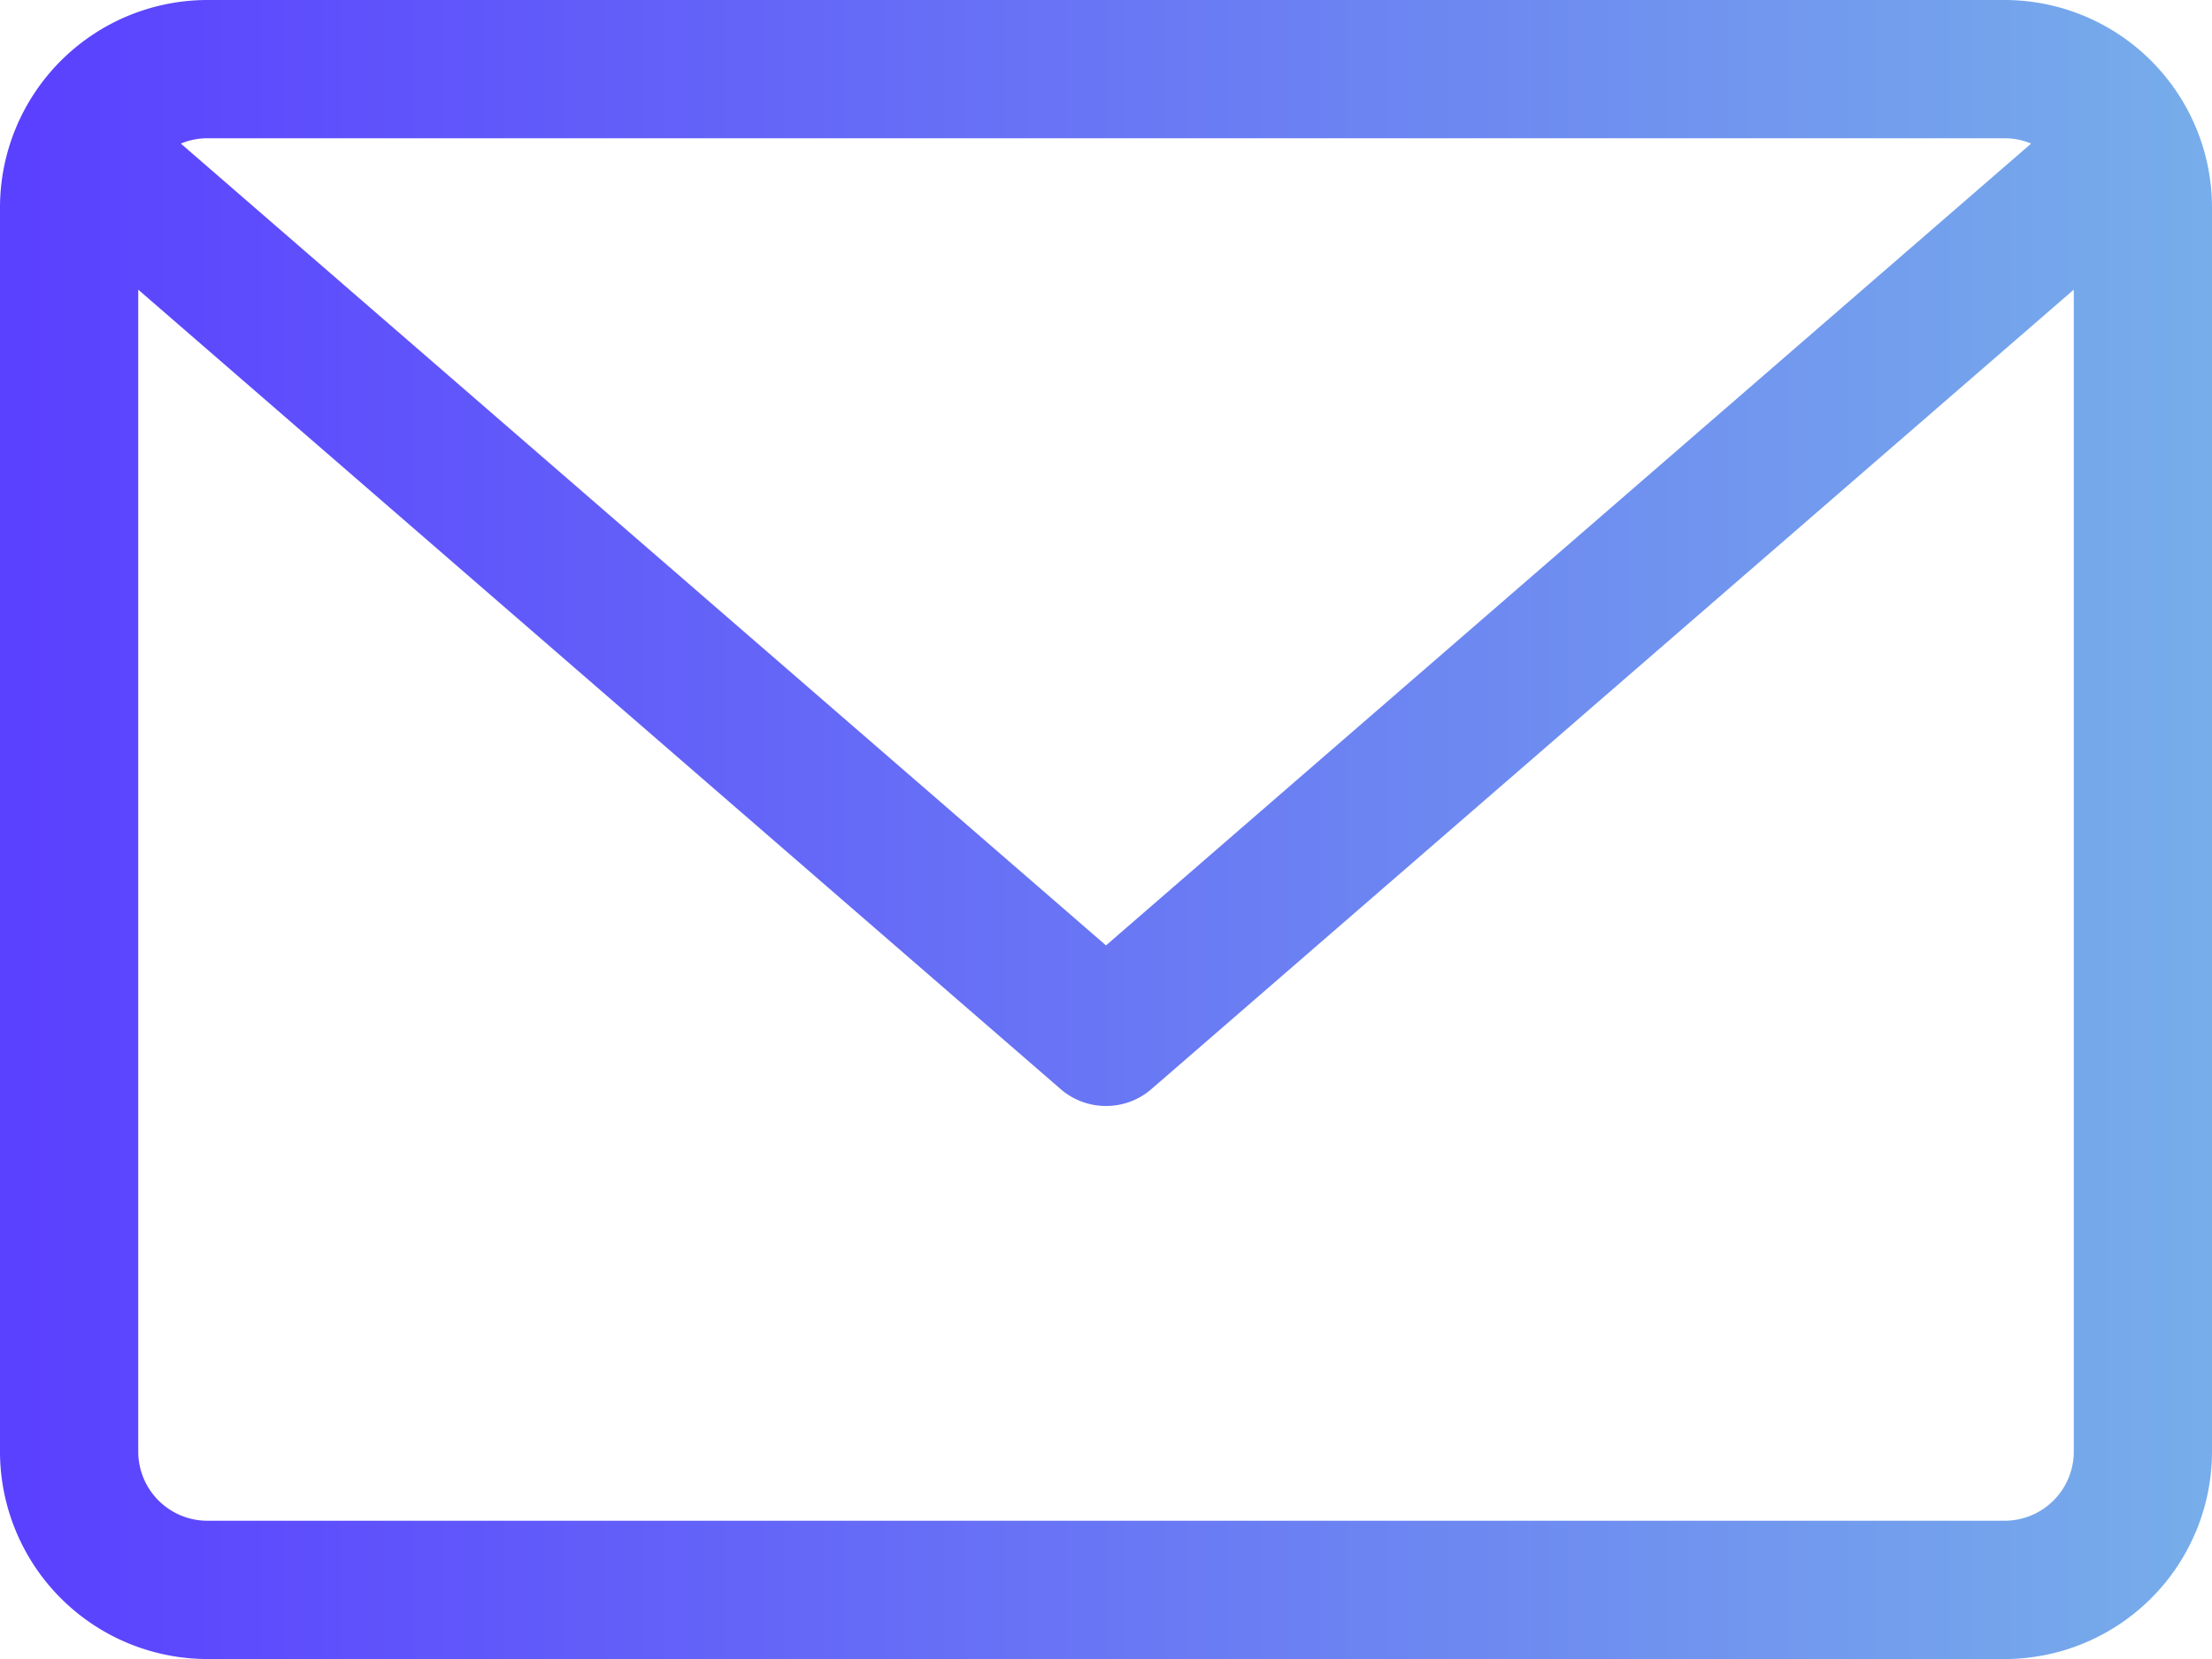 <svg xmlns="http://www.w3.org/2000/svg" xmlns:xlink="http://www.w3.org/1999/xlink" width="73.141" height="54.856" viewBox="0 0 73.141 54.856">
  <defs>
    <linearGradient id="linear-gradient" y1="0.5" x2="1" y2="0.5" gradientUnits="objectBoundingBox">
      <stop offset="0" stop-color="#5a3fff"/>
      <stop offset="1" stop-color="#77aeea"/>
    </linearGradient>
  </defs>
  <path id="Trazado_864" data-name="Trazado 864" d="M686.756-519.5H627.329a6.865,6.865,0,0,0-6.857,6.857V-471.5a6.865,6.865,0,0,0,6.857,6.857h59.427a6.864,6.864,0,0,0,6.857-6.857v-41.142A6.865,6.865,0,0,0,686.756-519.5Zm0,4.571a2.273,2.273,0,0,1,.876.177l-30.59,26.512-30.59-26.512a2.278,2.278,0,0,1,.876-.177Zm0,45.713H627.329a2.287,2.287,0,0,1-2.286-2.286v-38.421l30.5,26.435a2.283,2.283,0,0,0,1.5.558,2.283,2.283,0,0,0,1.5-.558l30.5-26.435V-471.5A2.287,2.287,0,0,1,686.756-469.216Z" transform="translate(-620.472 519.5)" fill="url(#linear-gradient)"/>
</svg>
